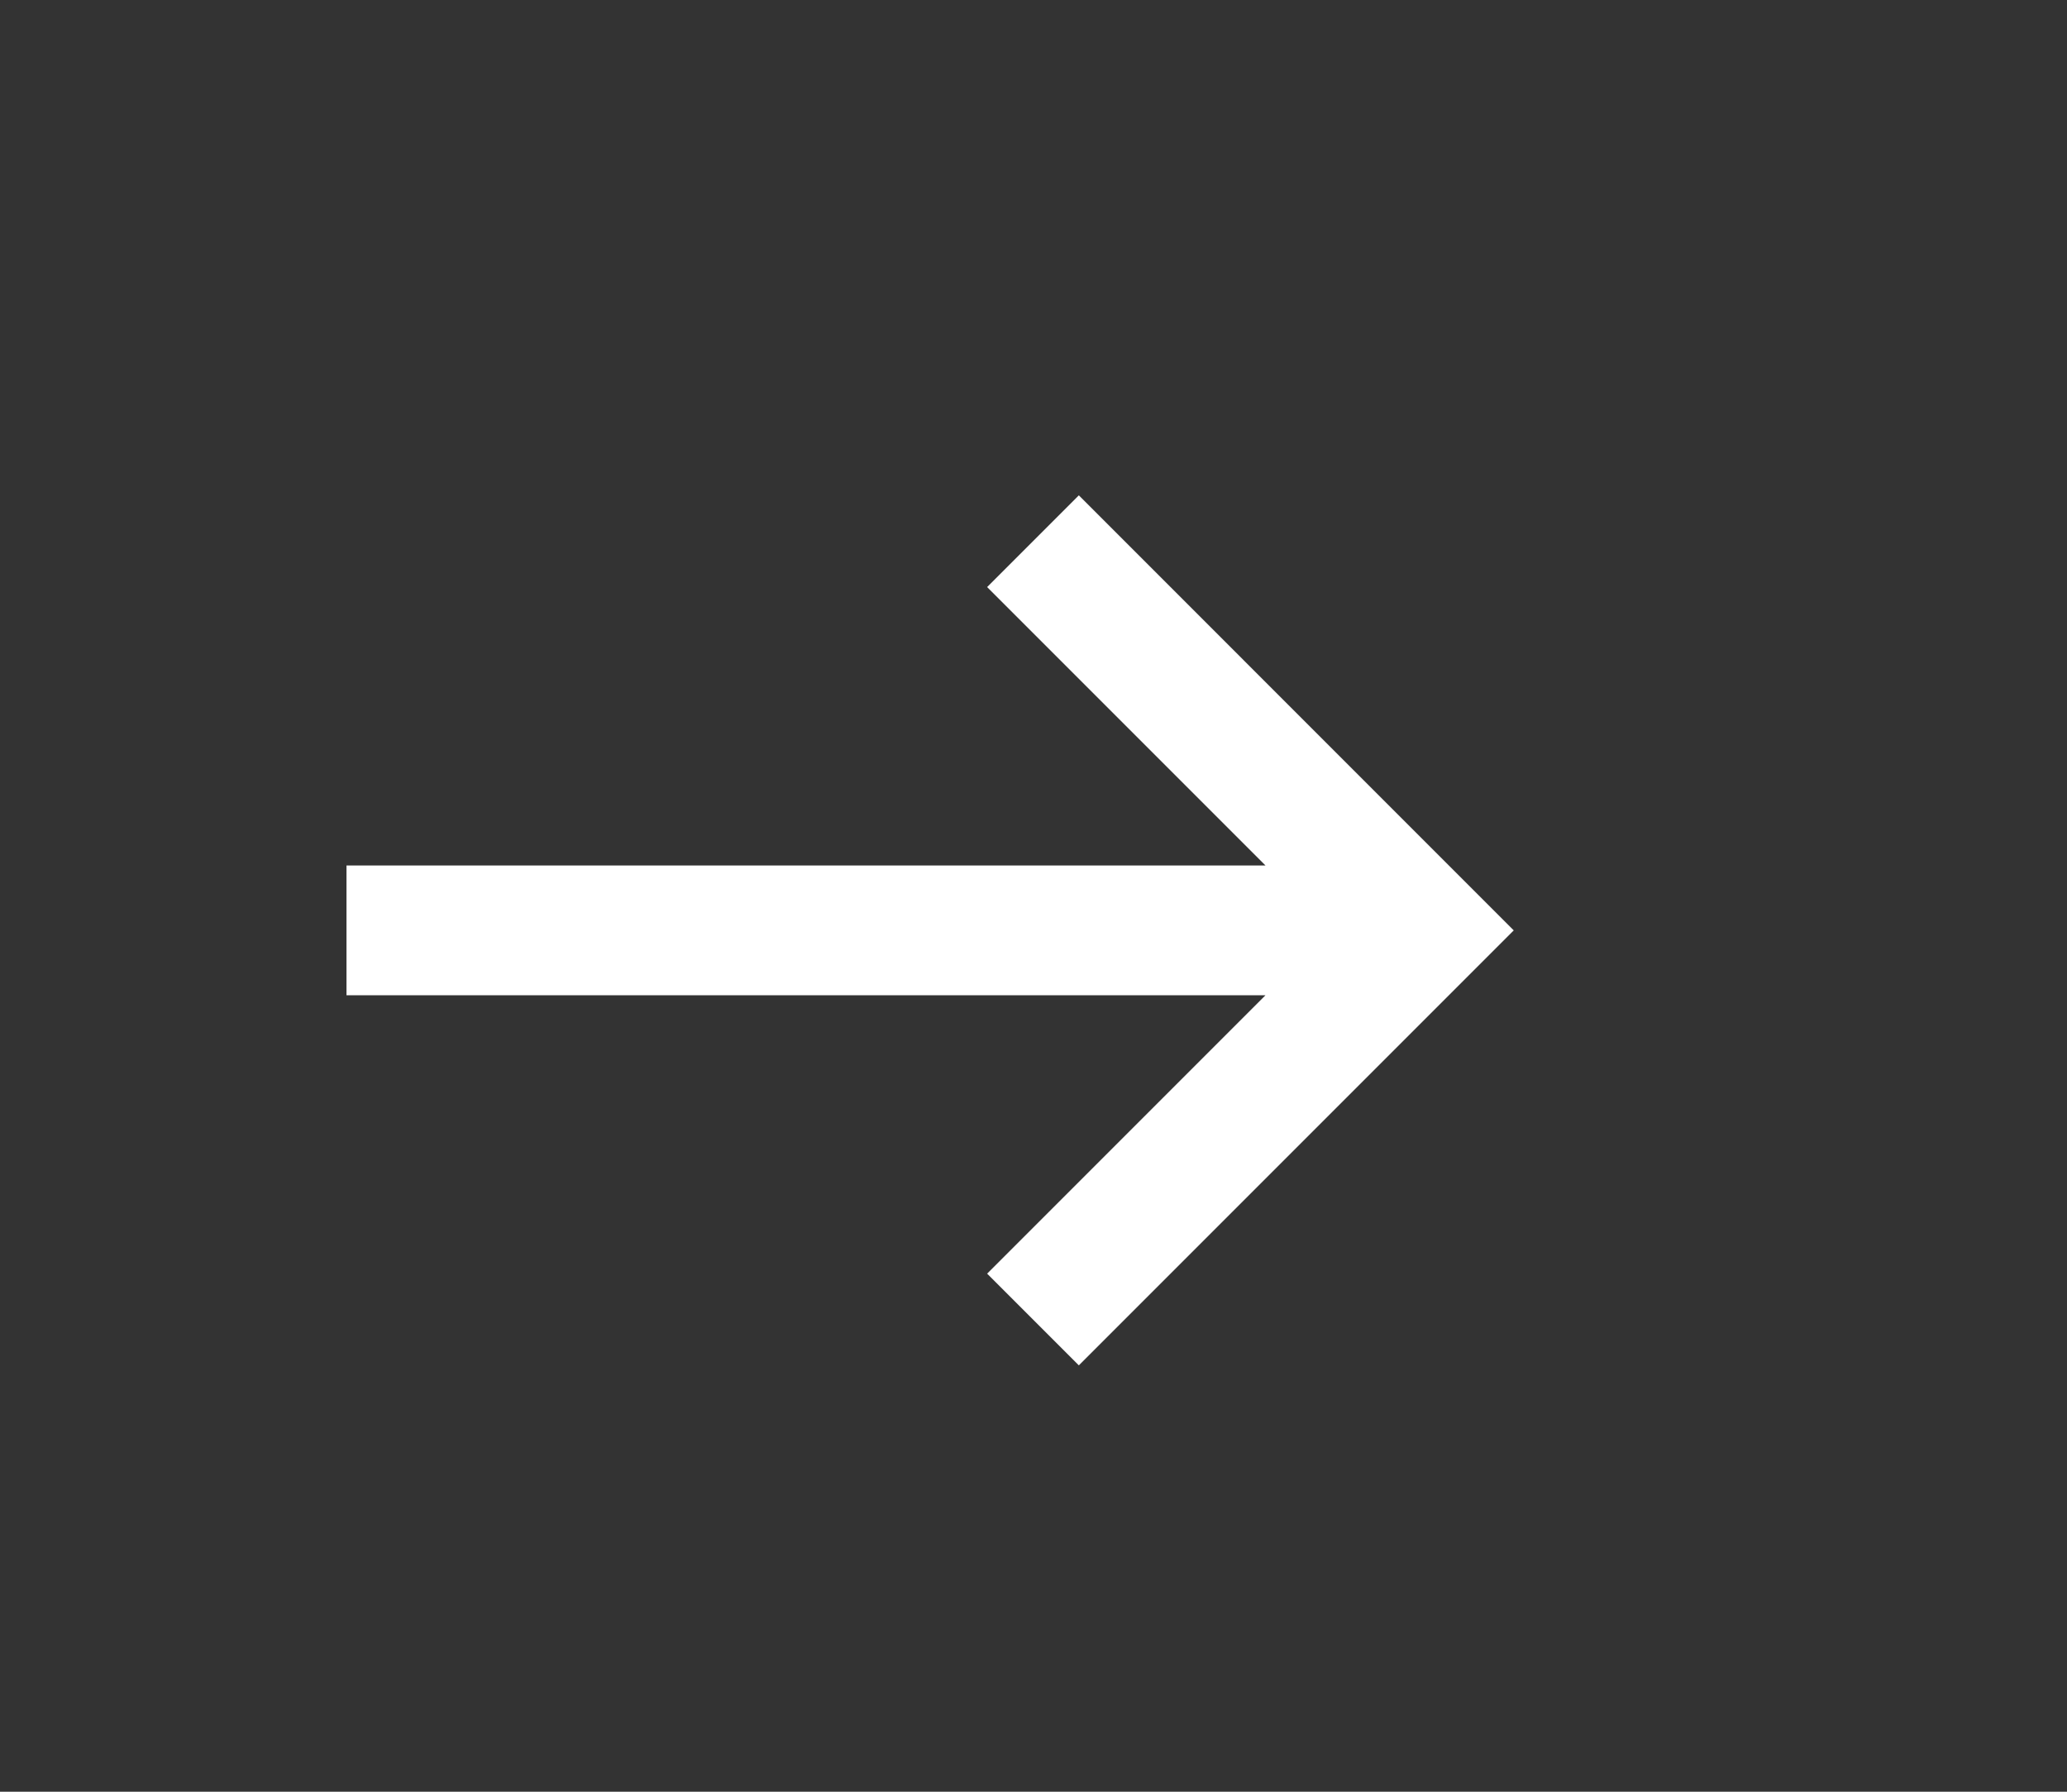 <?xml version="1.0" encoding="utf-8"?>
<!-- Generator: Adobe Illustrator 16.0.0, SVG Export Plug-In . SVG Version: 6.00 Build 0)  -->
<!DOCTYPE svg PUBLIC "-//W3C//DTD SVG 1.1//EN" "http://www.w3.org/Graphics/SVG/1.1/DTD/svg11.dtd">
<svg version="1.1" xmlns="http://www.w3.org/2000/svg" xmlns:xlink="http://www.w3.org/1999/xlink" x="0px" y="0px" width="30px"
	 height="26px" viewBox="242.5 242.5 30 26" enable-background="new 242.5 242.5 30 26" xml:space="preserve">
<rect x="242.5" y="242.5" width="30" height="26" fill="#333333" stroke="none"/>
<g id="Capa_1" display="none">
	<path display="inline" d="M258.158,249.688l-1.331,1.331l4.04,4.04h-13.338v1.883h13.338l-4.04,4.04l1.331,1.331l6.312-6.312
		L258.158,249.688z"/>
</g>
<g id="Layer_2">
	<path fill="#FFFFFF" d="M258.158,249.688l-1.331,1.331l4.04,4.04h-13.338v1.883h13.338l-4.04,4.04l1.331,1.331l6.312-6.312
		L258.158,249.688z"/>
</g>
</svg>
